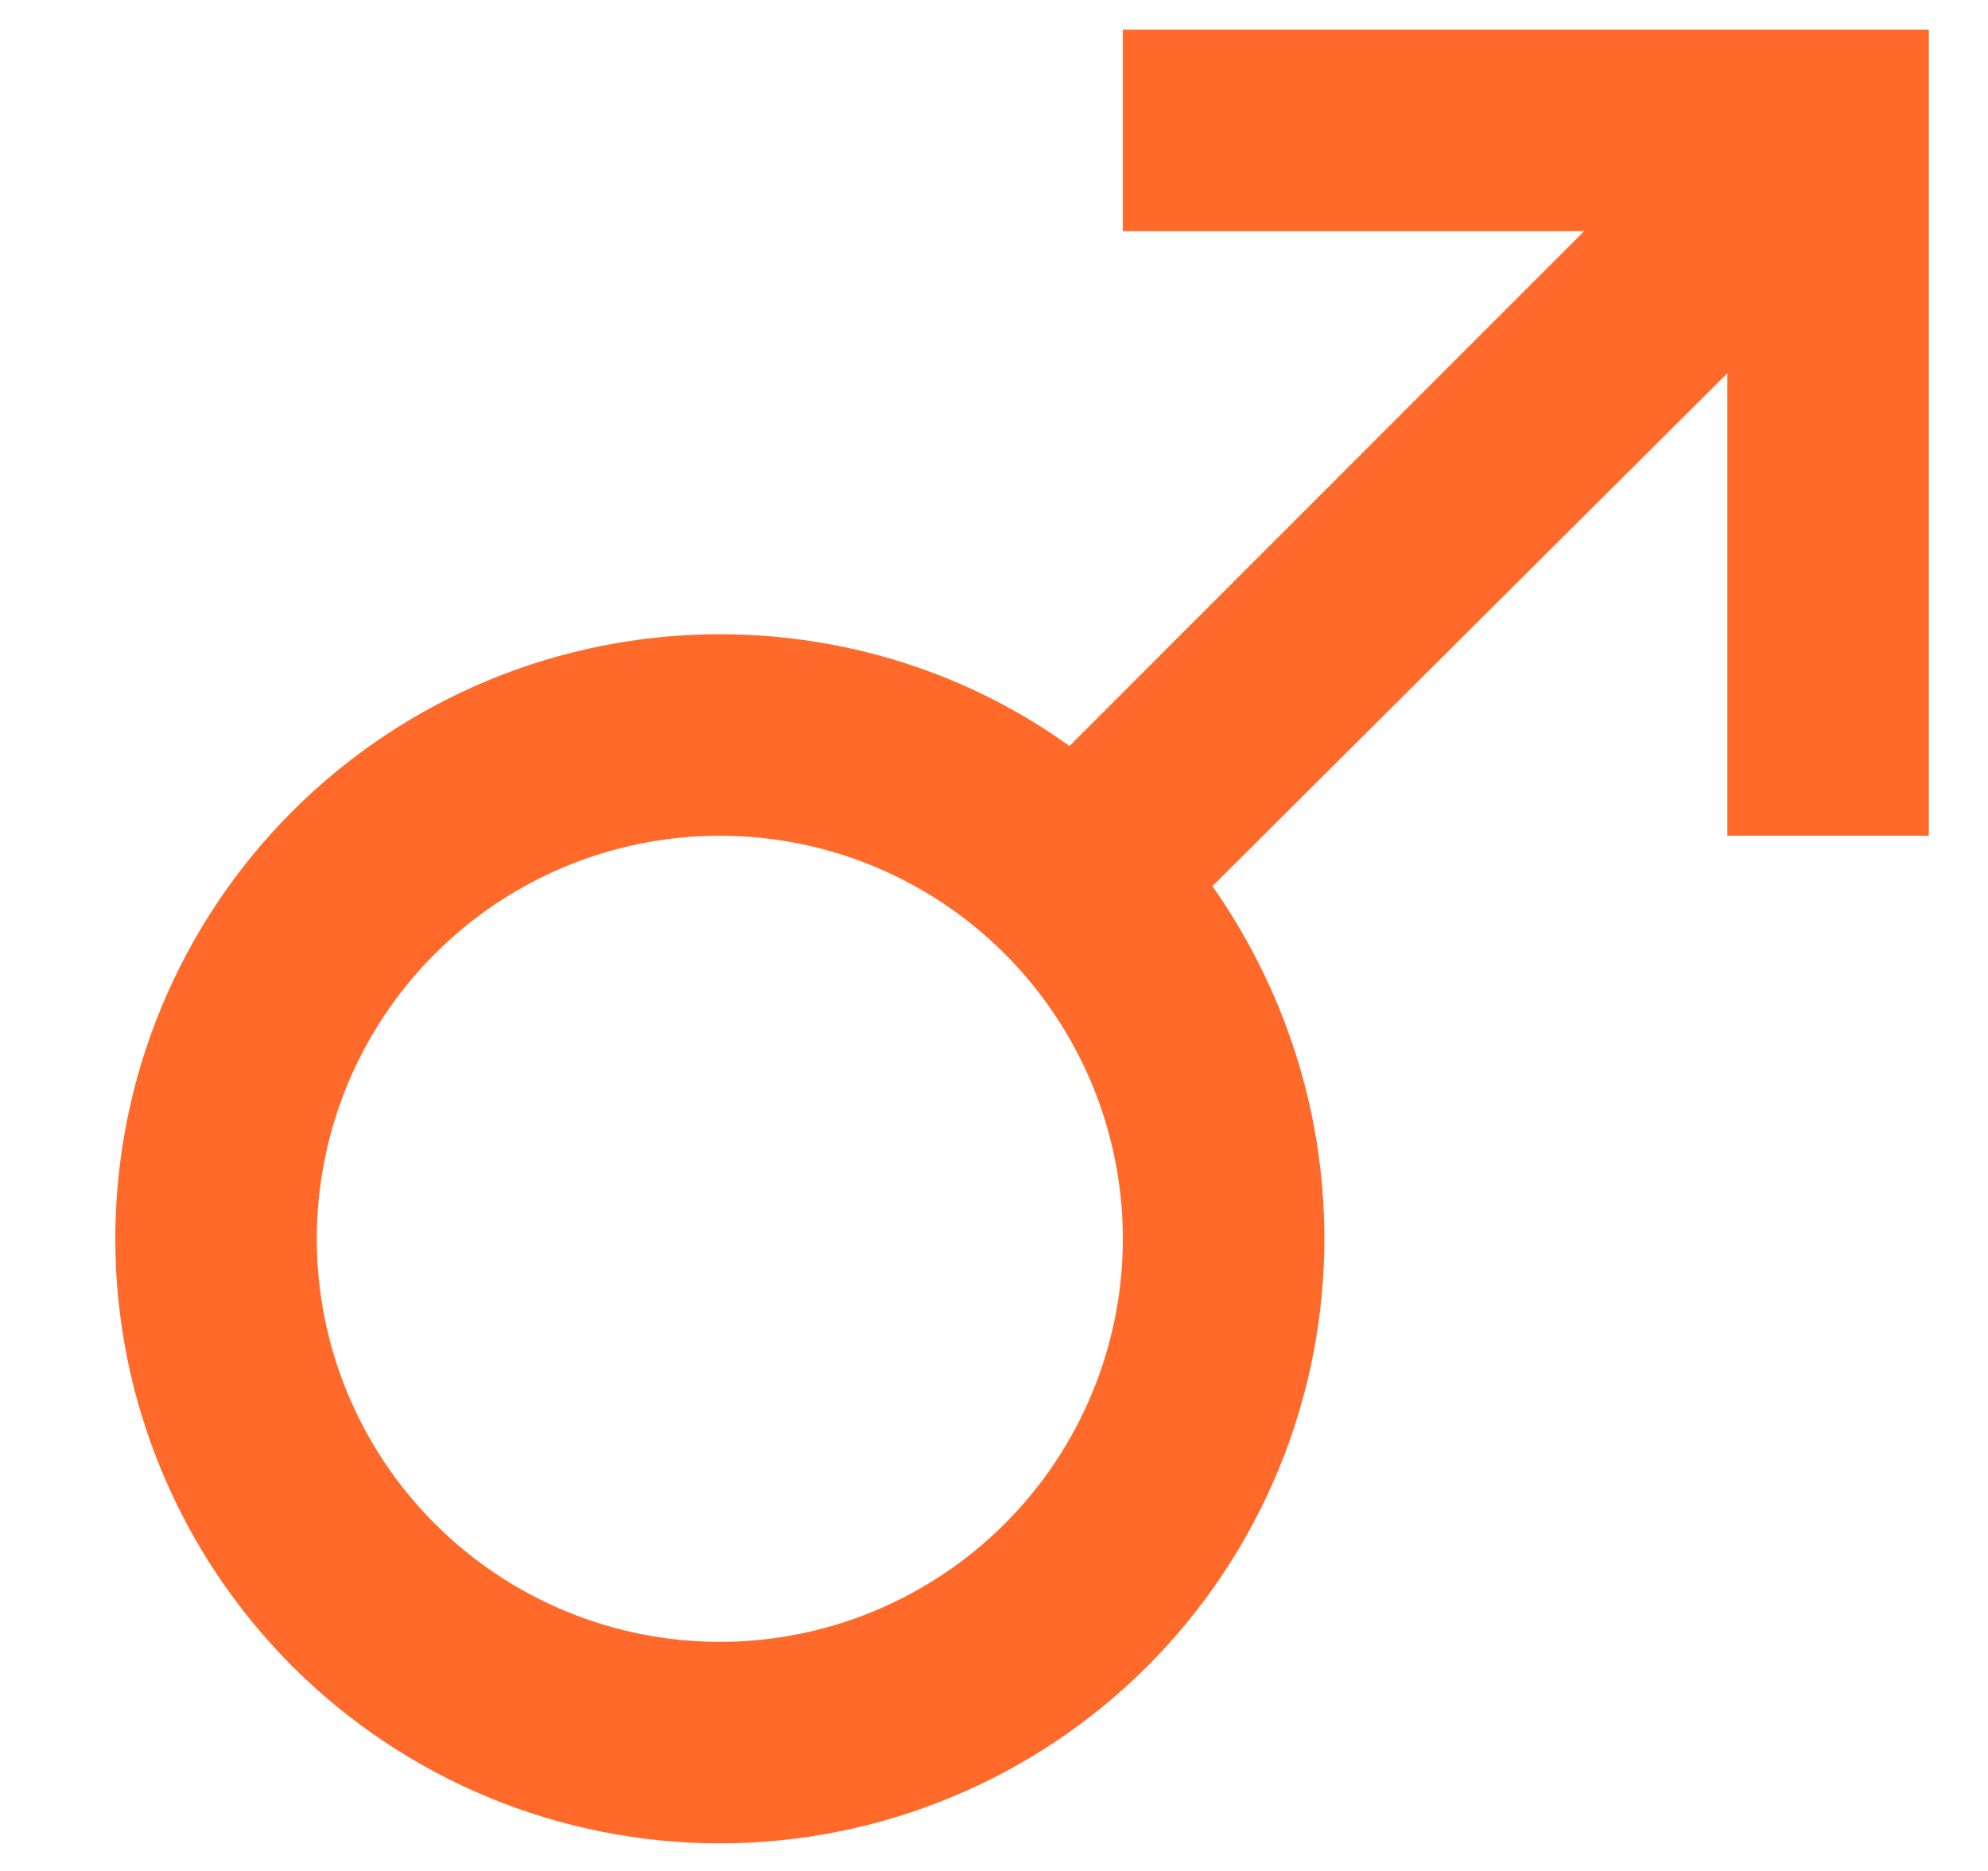 <svg width="17" height="16" viewBox="0 0 17 16" fill="none" xmlns="http://www.w3.org/2000/svg">
<path d="M6.155 5.424C7.267 5.424 8.309 5.777 9.145 6.38L13.547 1.977H9.602V0.254H16.494V7.147H14.771V3.192L10.368 7.578C10.971 8.44 11.325 9.474 11.325 10.594C11.325 11.965 10.78 13.28 9.811 14.25C8.841 15.219 7.526 15.764 6.155 15.764C4.784 15.764 3.47 15.219 2.5 14.25C1.531 13.28 0.986 11.965 0.986 10.594C0.986 9.223 1.531 7.908 2.5 6.938C3.47 5.969 4.784 5.424 6.155 5.424ZM6.155 7.147C5.241 7.147 4.365 7.51 3.719 8.157C3.072 8.803 2.709 9.68 2.709 10.594C2.709 11.508 3.072 12.385 3.719 13.031C4.365 13.677 5.241 14.041 6.155 14.041C7.069 14.041 7.946 13.677 8.592 13.031C9.238 12.385 9.602 11.508 9.602 10.594C9.602 9.68 9.238 8.803 8.592 8.157C7.946 7.51 7.069 7.147 6.155 7.147Z" fill="#FF6929"/>
</svg>
